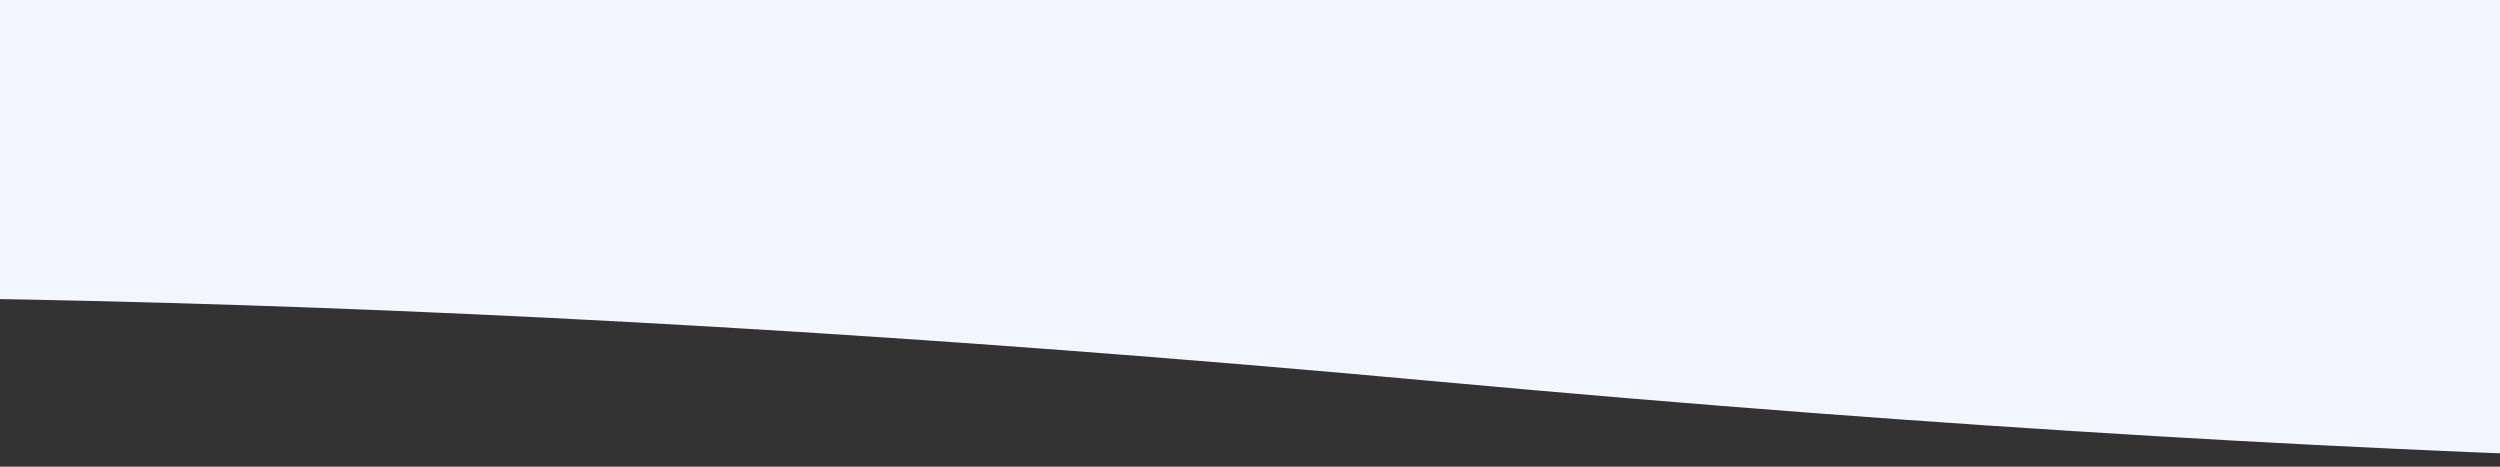 <svg xmlns="http://www.w3.org/2000/svg" xmlns:xlink="http://www.w3.org/1999/xlink" width="375" height="70" viewBox="0 0 375 70">
  <rect x="0" y="0" width="375" height="70" fill="#333333" stroke="none"/>
  <defs>
    <clipPath id="clip-path">
      <rect id="Rectangle_3014" data-name="Rectangle 3014" width="375" height="70" transform="translate(18042 7993)" fill="#fff" stroke="#707070" stroke-width="1"/>
    </clipPath>
    <clipPath id="clip-path-2">
      <rect x="228" width="375.273" height="637.659" fill="none"/>
    </clipPath>
  </defs>
  <g id="M-Grant_Consult-Tier_1-Bottom" data-name="M-Grant Consult-Tier 1-Bottom" transform="translate(-18042 -7993)" clip-path="url(#clip-path)">
    <g id="Scroll_Group_260" data-name="Scroll Group 260" transform="translate(17813.727 7425.243)" clip-path="url(#clip-path-2)" style="isolation: isolate">
      <g id="Group_11708" data-name="Group 11708" transform="translate(-22766.363 -2098.288)">
        <rect id="Rectangle_3011" data-name="Rectangle 3011" width="379.673" height="506.018" transform="translate(22982.367 2139.288)" fill="#f4f6ff"/>
        <path id="Path_12469" data-name="Path 12469" d="M134.095,176.97s38.76,26.144,179.054,16.717,198.373-23.783,354.811,0,241.218,33.178,336.356,14.325c.216,25.511.117,309.038.052,593.937,0,0-116.475,28.529-427.362,0s-443.831-.078-443.831-.078Z" transform="translate(22633.189 1921.318)" fill="#f4f6ff"/>
      </g>
    </g>
  </g>
</svg>

